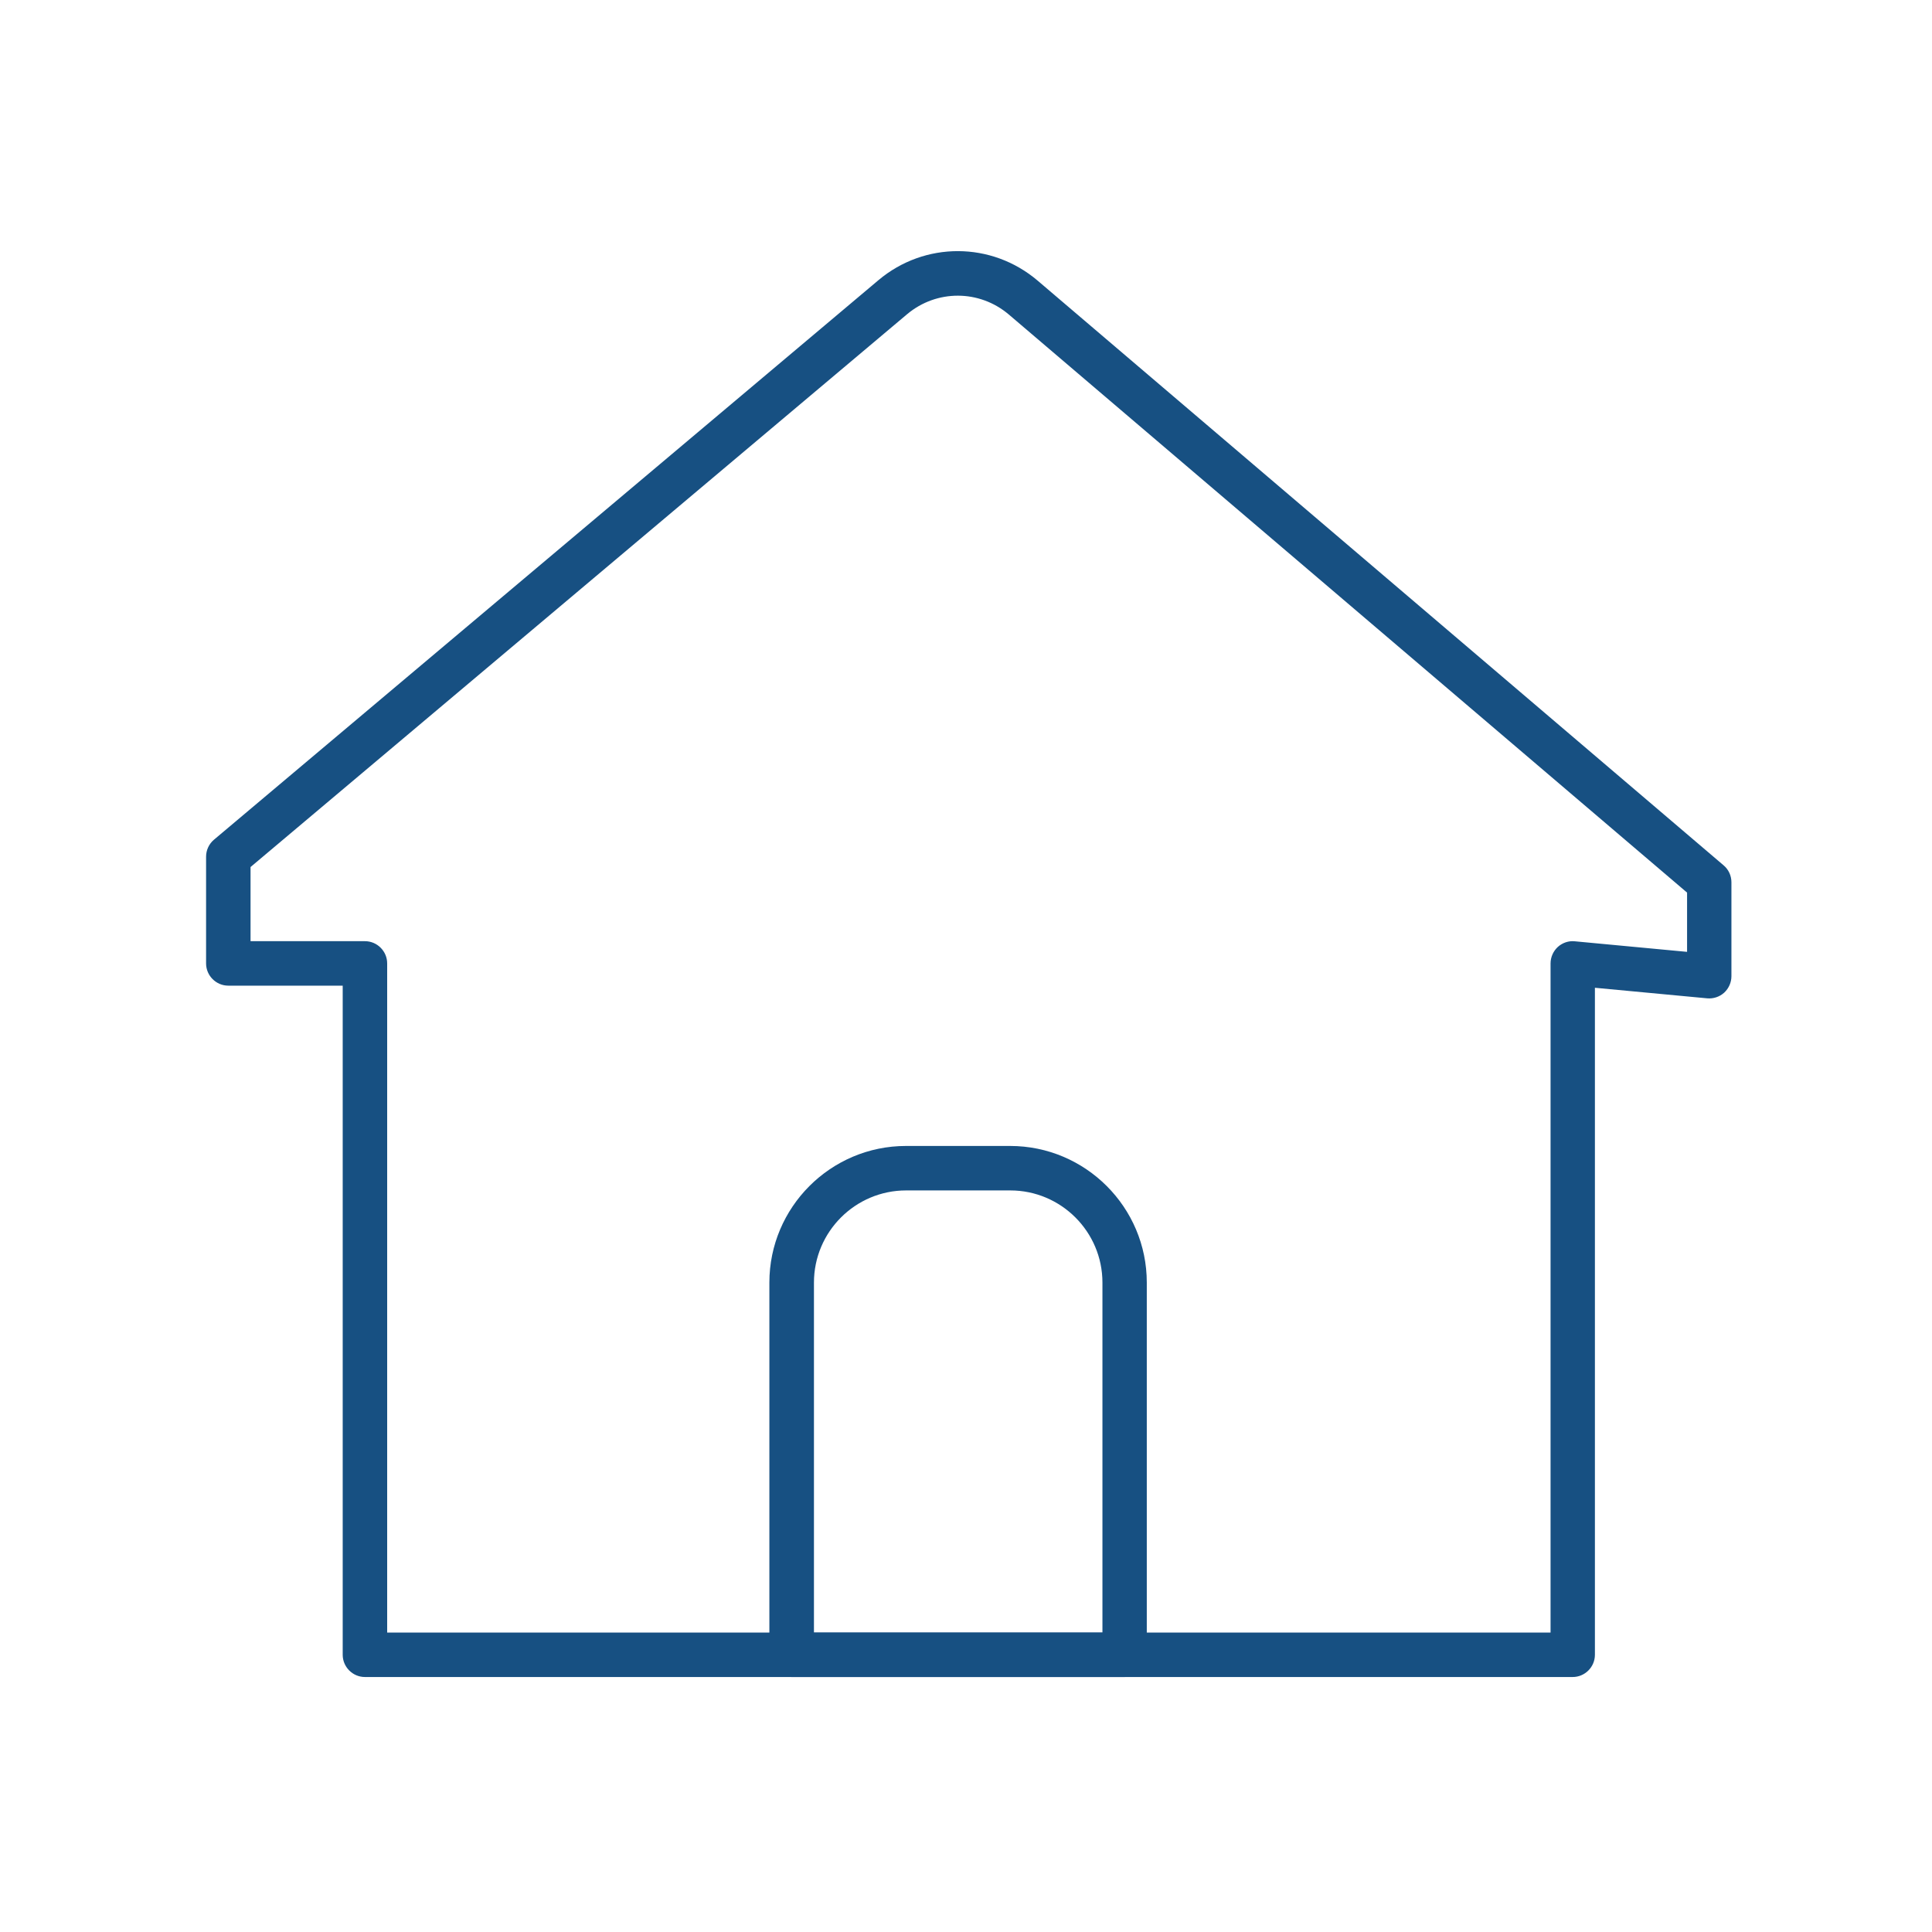 <svg width="300" height="300" viewBox="0 0 300 300" fill="none" xmlns="http://www.w3.org/2000/svg">
<g clip-path="url(#clip0_793_73)">
<path d="M244.205 260.406H56.668C54.769 260.406 53.215 258.852 53.215 256.953V153.052H35.452C33.554 153.052 32 151.498 32 149.599V133.028C32 132.009 32.449 131.043 33.226 130.387L136.402 43.506C143.583 37.464 153.975 37.498 161.122 43.575L267.647 134.374C268.424 135.03 268.855 135.997 268.855 136.998V151.585C268.855 152.551 268.441 153.483 267.733 154.139C267.008 154.795 266.041 155.106 265.092 155.02L247.657 153.38V256.953C247.657 258.852 246.104 260.406 244.205 260.406ZM60.12 253.501H240.77V149.599C240.77 148.633 241.184 147.701 241.892 147.045C242.617 146.389 243.583 146.061 244.533 146.164L261.968 147.804V138.603L156.651 48.84C152.076 44.956 145.447 44.938 140.856 48.788L38.905 134.633V146.147H56.668C58.567 146.147 60.12 147.701 60.12 149.599V253.501Z" fill="#175082"/>
<path d="M174.621 260.406H122.92C121.021 260.406 119.468 258.852 119.468 256.953V199.159C119.468 187.473 128.979 177.944 140.683 177.944H156.858C168.544 177.944 178.073 187.455 178.073 199.159V256.953C178.073 258.852 176.52 260.406 174.621 260.406ZM126.39 253.501H171.186V199.159C171.186 191.27 164.764 184.849 156.875 184.849H140.7C132.812 184.849 126.39 191.27 126.39 199.159V253.501Z" fill="#175082"/>
</g>
<defs>
<clipPath id="clip0_793_73">
<rect width="236.872" height="221.406" fill="white" transform="translate(32 39)"/>
</clipPath>
</defs>
</svg>
